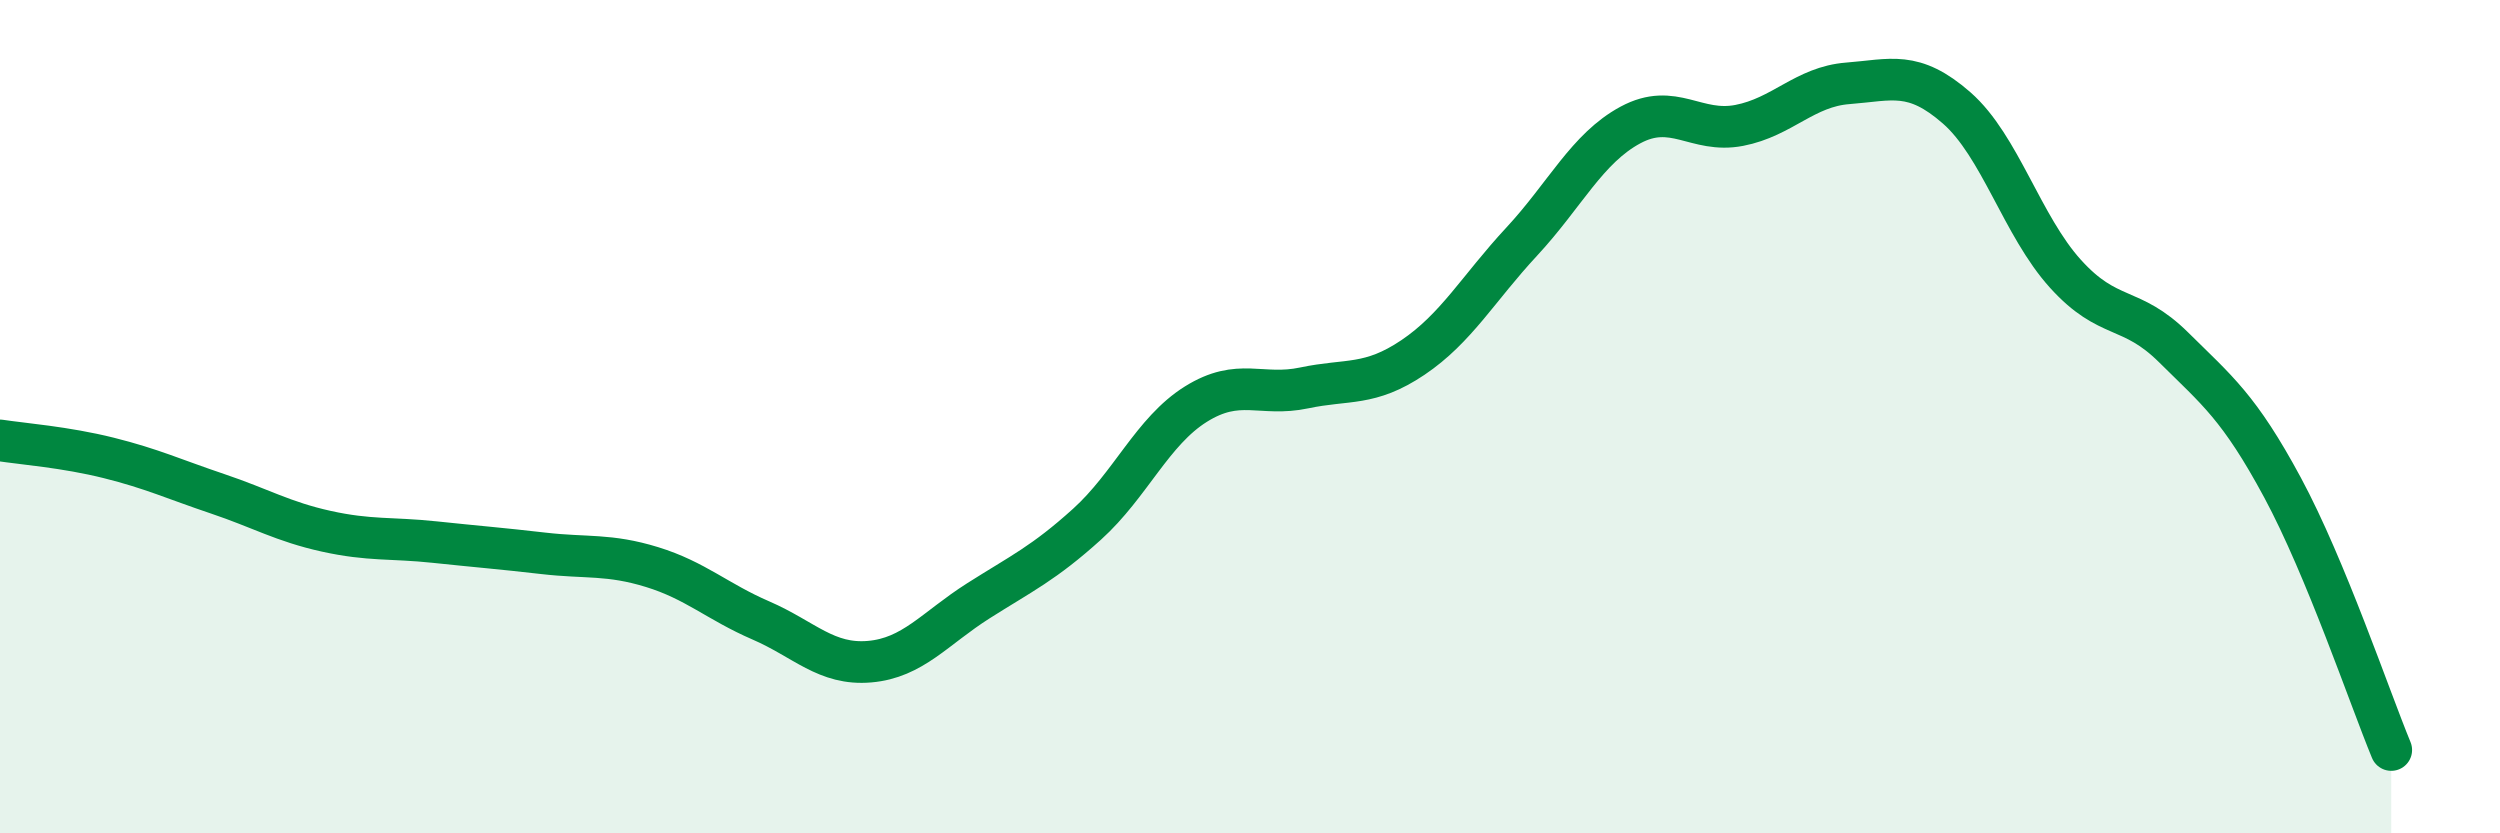 
    <svg width="60" height="20" viewBox="0 0 60 20" xmlns="http://www.w3.org/2000/svg">
      <path
        d="M 0,10.57 C 0.52,10.65 1.57,10.73 2.61,10.99 C 3.65,11.25 4.18,11.5 5.22,11.85 C 6.26,12.2 6.79,12.52 7.83,12.75 C 8.87,12.98 9.39,12.9 10.43,13.01 C 11.47,13.12 12,13.16 13.04,13.28 C 14.08,13.4 14.61,13.29 15.65,13.61 C 16.69,13.93 17.22,14.44 18.26,14.89 C 19.3,15.34 19.83,15.97 20.87,15.88 C 21.91,15.79 22.44,15.08 23.48,14.42 C 24.52,13.76 25.05,13.52 26.09,12.58 C 27.13,11.64 27.66,10.35 28.7,9.7 C 29.74,9.05 30.26,9.53 31.3,9.31 C 32.34,9.09 32.87,9.28 33.91,8.58 C 34.95,7.88 35.48,6.92 36.52,5.8 C 37.56,4.68 38.09,3.56 39.13,3 C 40.17,2.44 40.7,3.21 41.74,3.01 C 42.78,2.81 43.31,2.08 44.35,2 C 45.39,1.92 45.92,1.68 46.96,2.59 C 48,3.5 48.53,5.42 49.57,6.57 C 50.61,7.72 51.13,7.31 52.17,8.34 C 53.21,9.37 53.74,9.77 54.78,11.7 C 55.82,13.63 56.87,16.74 57.39,18L57.39 20L0 20Z"
        fill="#008740"
        opacity="0.1"
        stroke-linecap="round"
        stroke-linejoin="round"
      />
      <path
        d="M 0,10.57 C 0.52,10.65 1.57,10.73 2.61,10.99 C 3.65,11.25 4.18,11.5 5.22,11.85 C 6.26,12.2 6.79,12.52 7.83,12.75 C 8.87,12.98 9.39,12.9 10.43,13.01 C 11.47,13.12 12,13.16 13.04,13.28 C 14.08,13.4 14.61,13.29 15.65,13.61 C 16.69,13.93 17.22,14.44 18.26,14.89 C 19.3,15.34 19.83,15.97 20.87,15.88 C 21.91,15.79 22.44,15.08 23.48,14.42 C 24.52,13.76 25.05,13.52 26.09,12.58 C 27.13,11.64 27.66,10.35 28.7,9.7 C 29.74,9.05 30.26,9.53 31.3,9.31 C 32.34,9.09 32.87,9.28 33.91,8.58 C 34.95,7.88 35.48,6.92 36.52,5.8 C 37.56,4.68 38.09,3.56 39.13,3 C 40.17,2.44 40.7,3.21 41.74,3.01 C 42.78,2.81 43.31,2.08 44.35,2 C 45.39,1.92 45.92,1.68 46.96,2.59 C 48,3.5 48.53,5.42 49.57,6.57 C 50.61,7.72 51.13,7.31 52.17,8.34 C 53.21,9.37 53.74,9.77 54.78,11.7 C 55.82,13.63 56.87,16.74 57.39,18"
        stroke="#008740"
        stroke-width="1"
        fill="none"
        stroke-linecap="round"
        stroke-linejoin="round"
      />
    </svg>
  